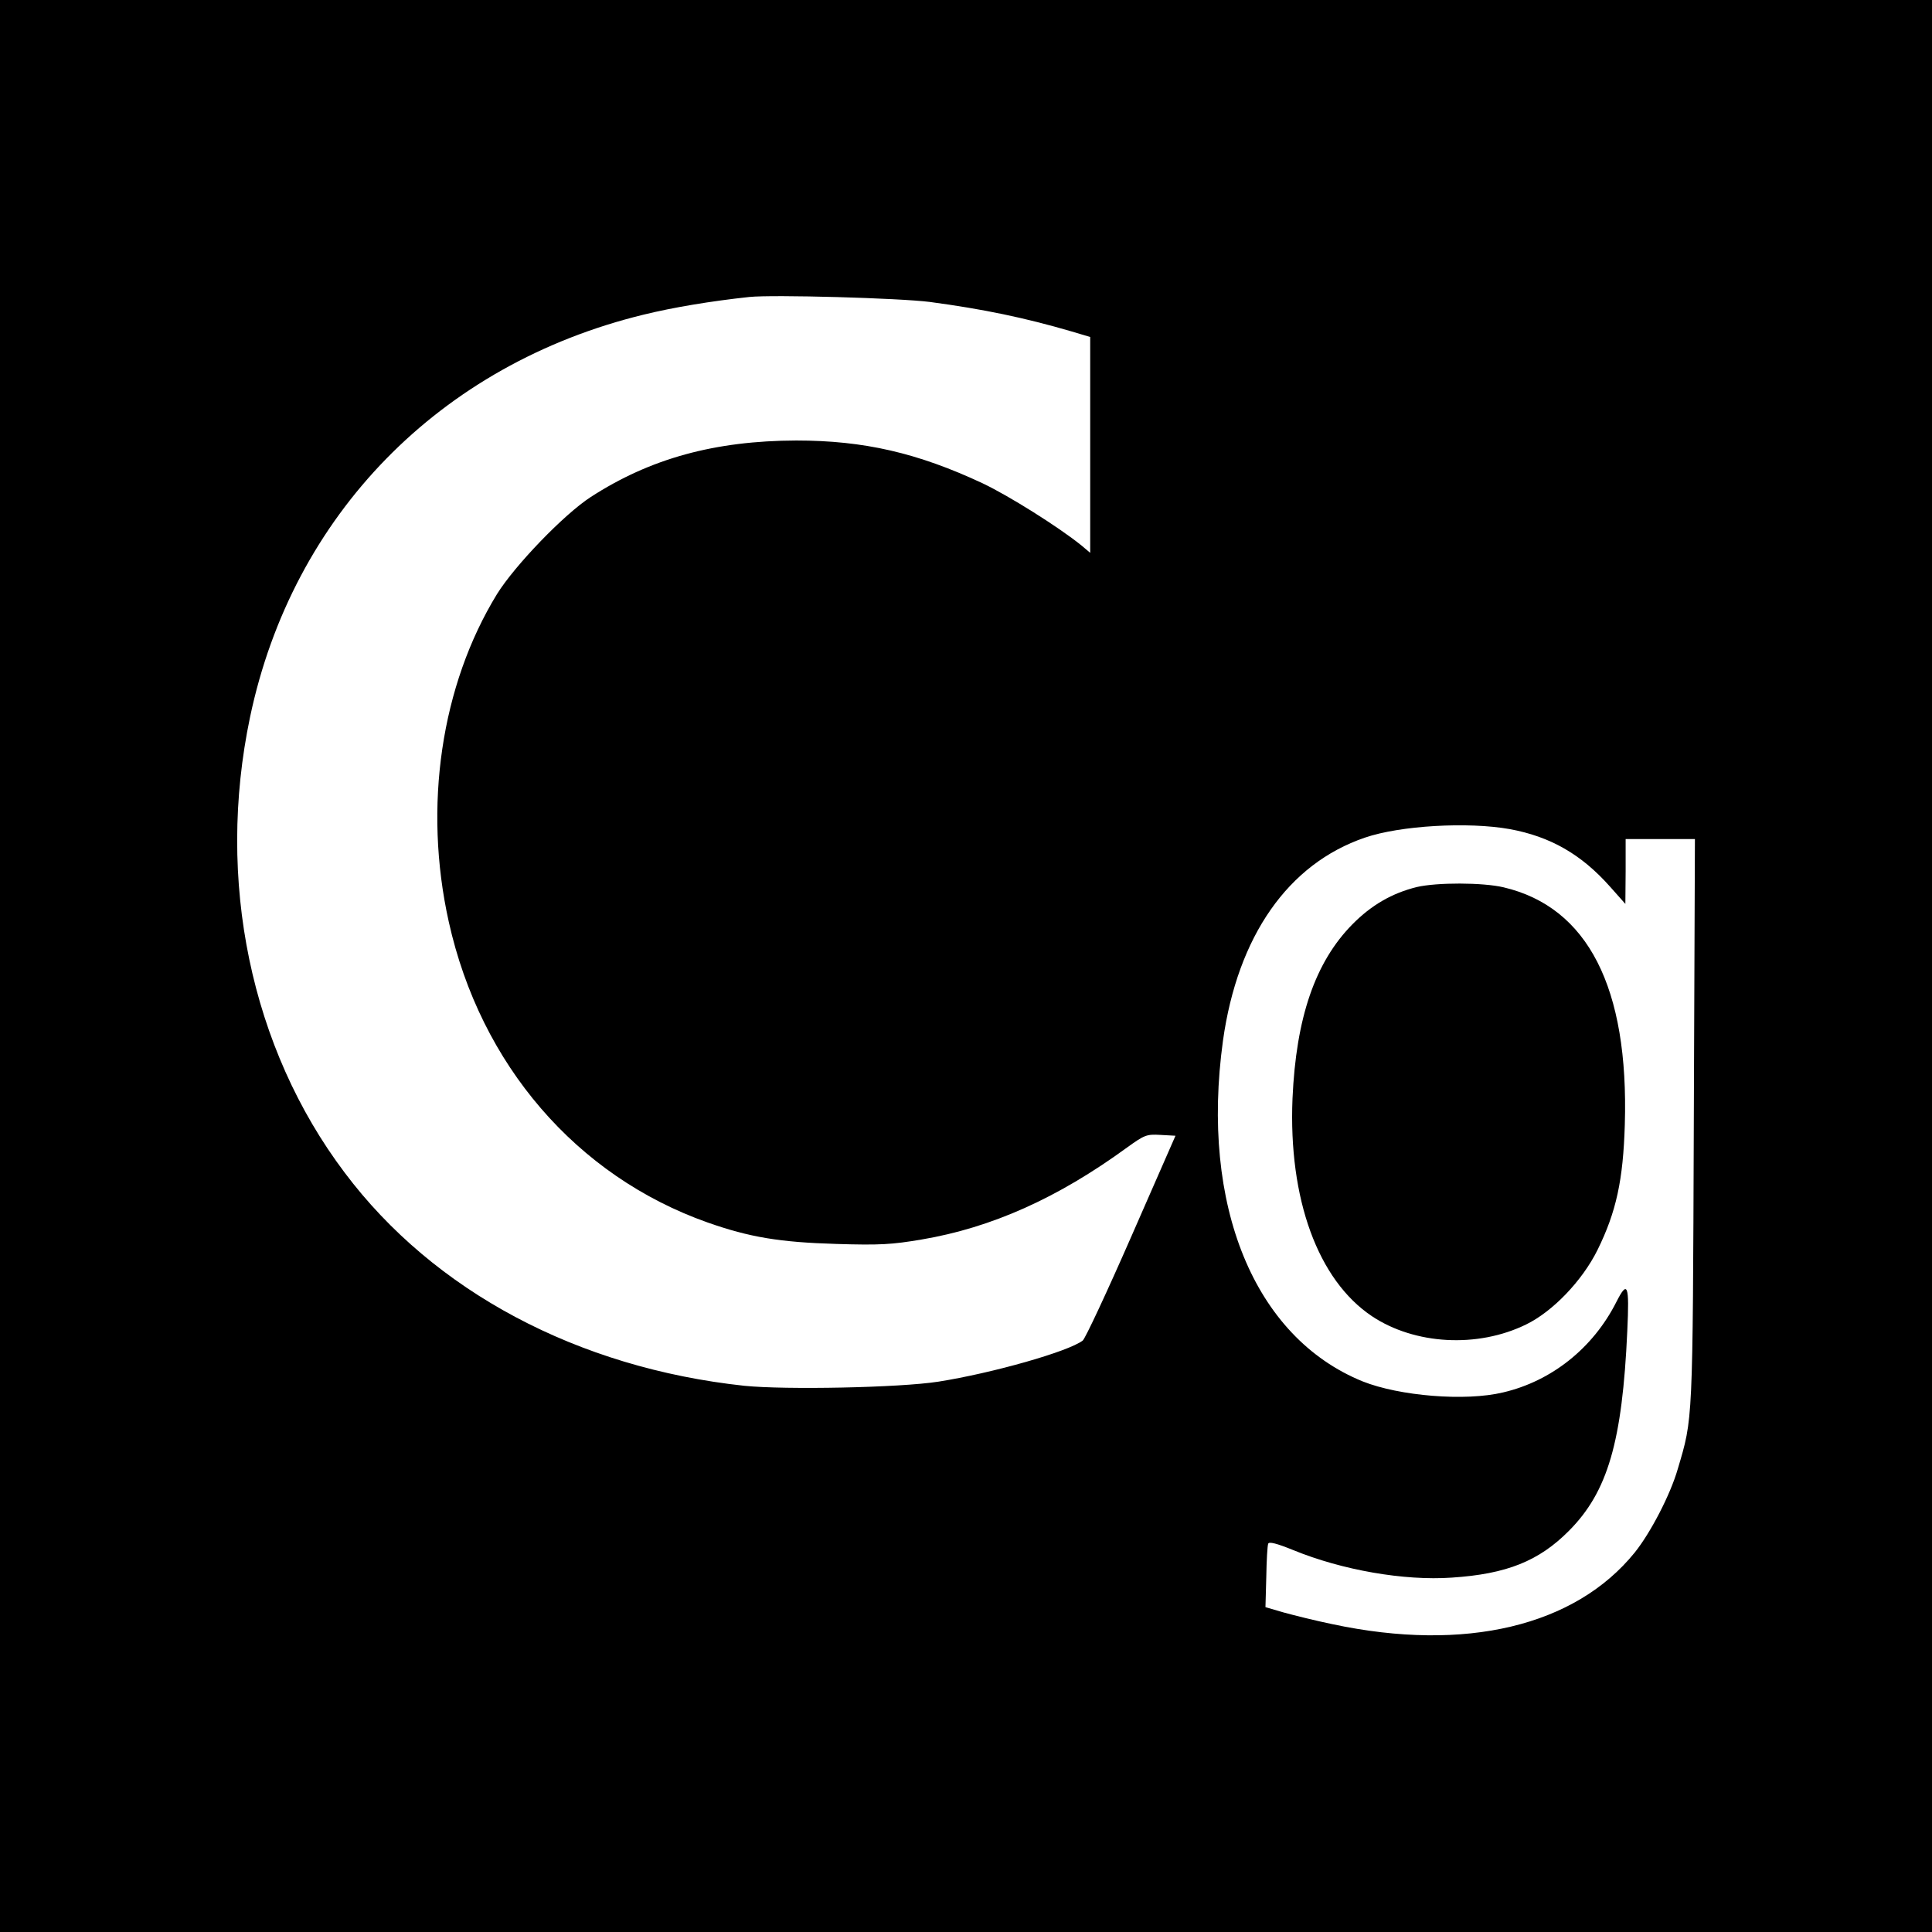 <?xml version="1.0" standalone="no"?>
<!DOCTYPE svg PUBLIC "-//W3C//DTD SVG 20010904//EN"
 "http://www.w3.org/TR/2001/REC-SVG-20010904/DTD/svg10.dtd">
<svg version="1.0" xmlns="http://www.w3.org/2000/svg"
 width="700pt" height="700pt" viewBox="0 0 700 700"
 preserveAspectRatio="xMidYMid meet">
<g transform="translate(0,700) scale(0.1,-0.1)"
fill="#000000" stroke="none">
<path d="M0 3500 l0 -3500 3500 0 3500 0 0 3500 0 3500 -3500 0 -3500 0 0
-3500z m3369 2406 c194 -26 343 -57 514 -107 l67 -20 0 -391 0 -391 -32 27
c-83 67 -263 180 -358 225 -235 110 -430 155 -675 155 -295 -1 -529 -65 -745
-205 -97 -63 -274 -247 -339 -351 -203 -331 -268 -770 -175 -1188 115 -518
463 -921 937 -1089 153 -54 263 -72 467 -78 159 -5 202 -2 309 16 254 43 493
150 744 333 64 46 71 49 122 46 l54 -3 -160 -365 c-88 -201 -167 -370 -176
-377 -52 -40 -327 -118 -523 -149 -141 -22 -555 -30 -703 -15 -604 65 -1125
342 -1448 772 -341 452 -467 1060 -343 1651 154 732 687 1278 1426 1458 106
26 243 49 383 64 86 9 544 -4 654 -18z m2101 -1910 c147 -27 259 -91 363 -208
l56 -63 1 118 0 117 125 0 126 0 -4 -1022 c-4 -1103 -3 -1074 -58 -1260 -27
-94 -99 -232 -156 -303 -216 -267 -614 -362 -1094 -260 -63 13 -143 33 -179
43 l-65 19 3 109 c1 60 4 114 7 121 3 8 31 1 90 -23 178 -73 403 -112 575
-100 199 13 316 60 425 170 140 141 193 322 211 724 8 169 1 185 -40 104 -84
-166 -234 -286 -410 -327 -137 -33 -376 -13 -509 40 -393 160 -588 637 -506
1234 53 379 236 641 514 736 128 44 374 58 525 31z"/>
<path d="M5133 3786 c-89 -22 -164 -65 -233 -135 -135 -137 -204 -338 -217
-631 -15 -364 92 -658 288 -789 155 -103 382 -116 558 -30 97 47 204 159 259
270 68 138 93 253 99 454 15 497 -134 788 -439 860 -76 18 -243 18 -315 1z"/>
</g>
</svg>
